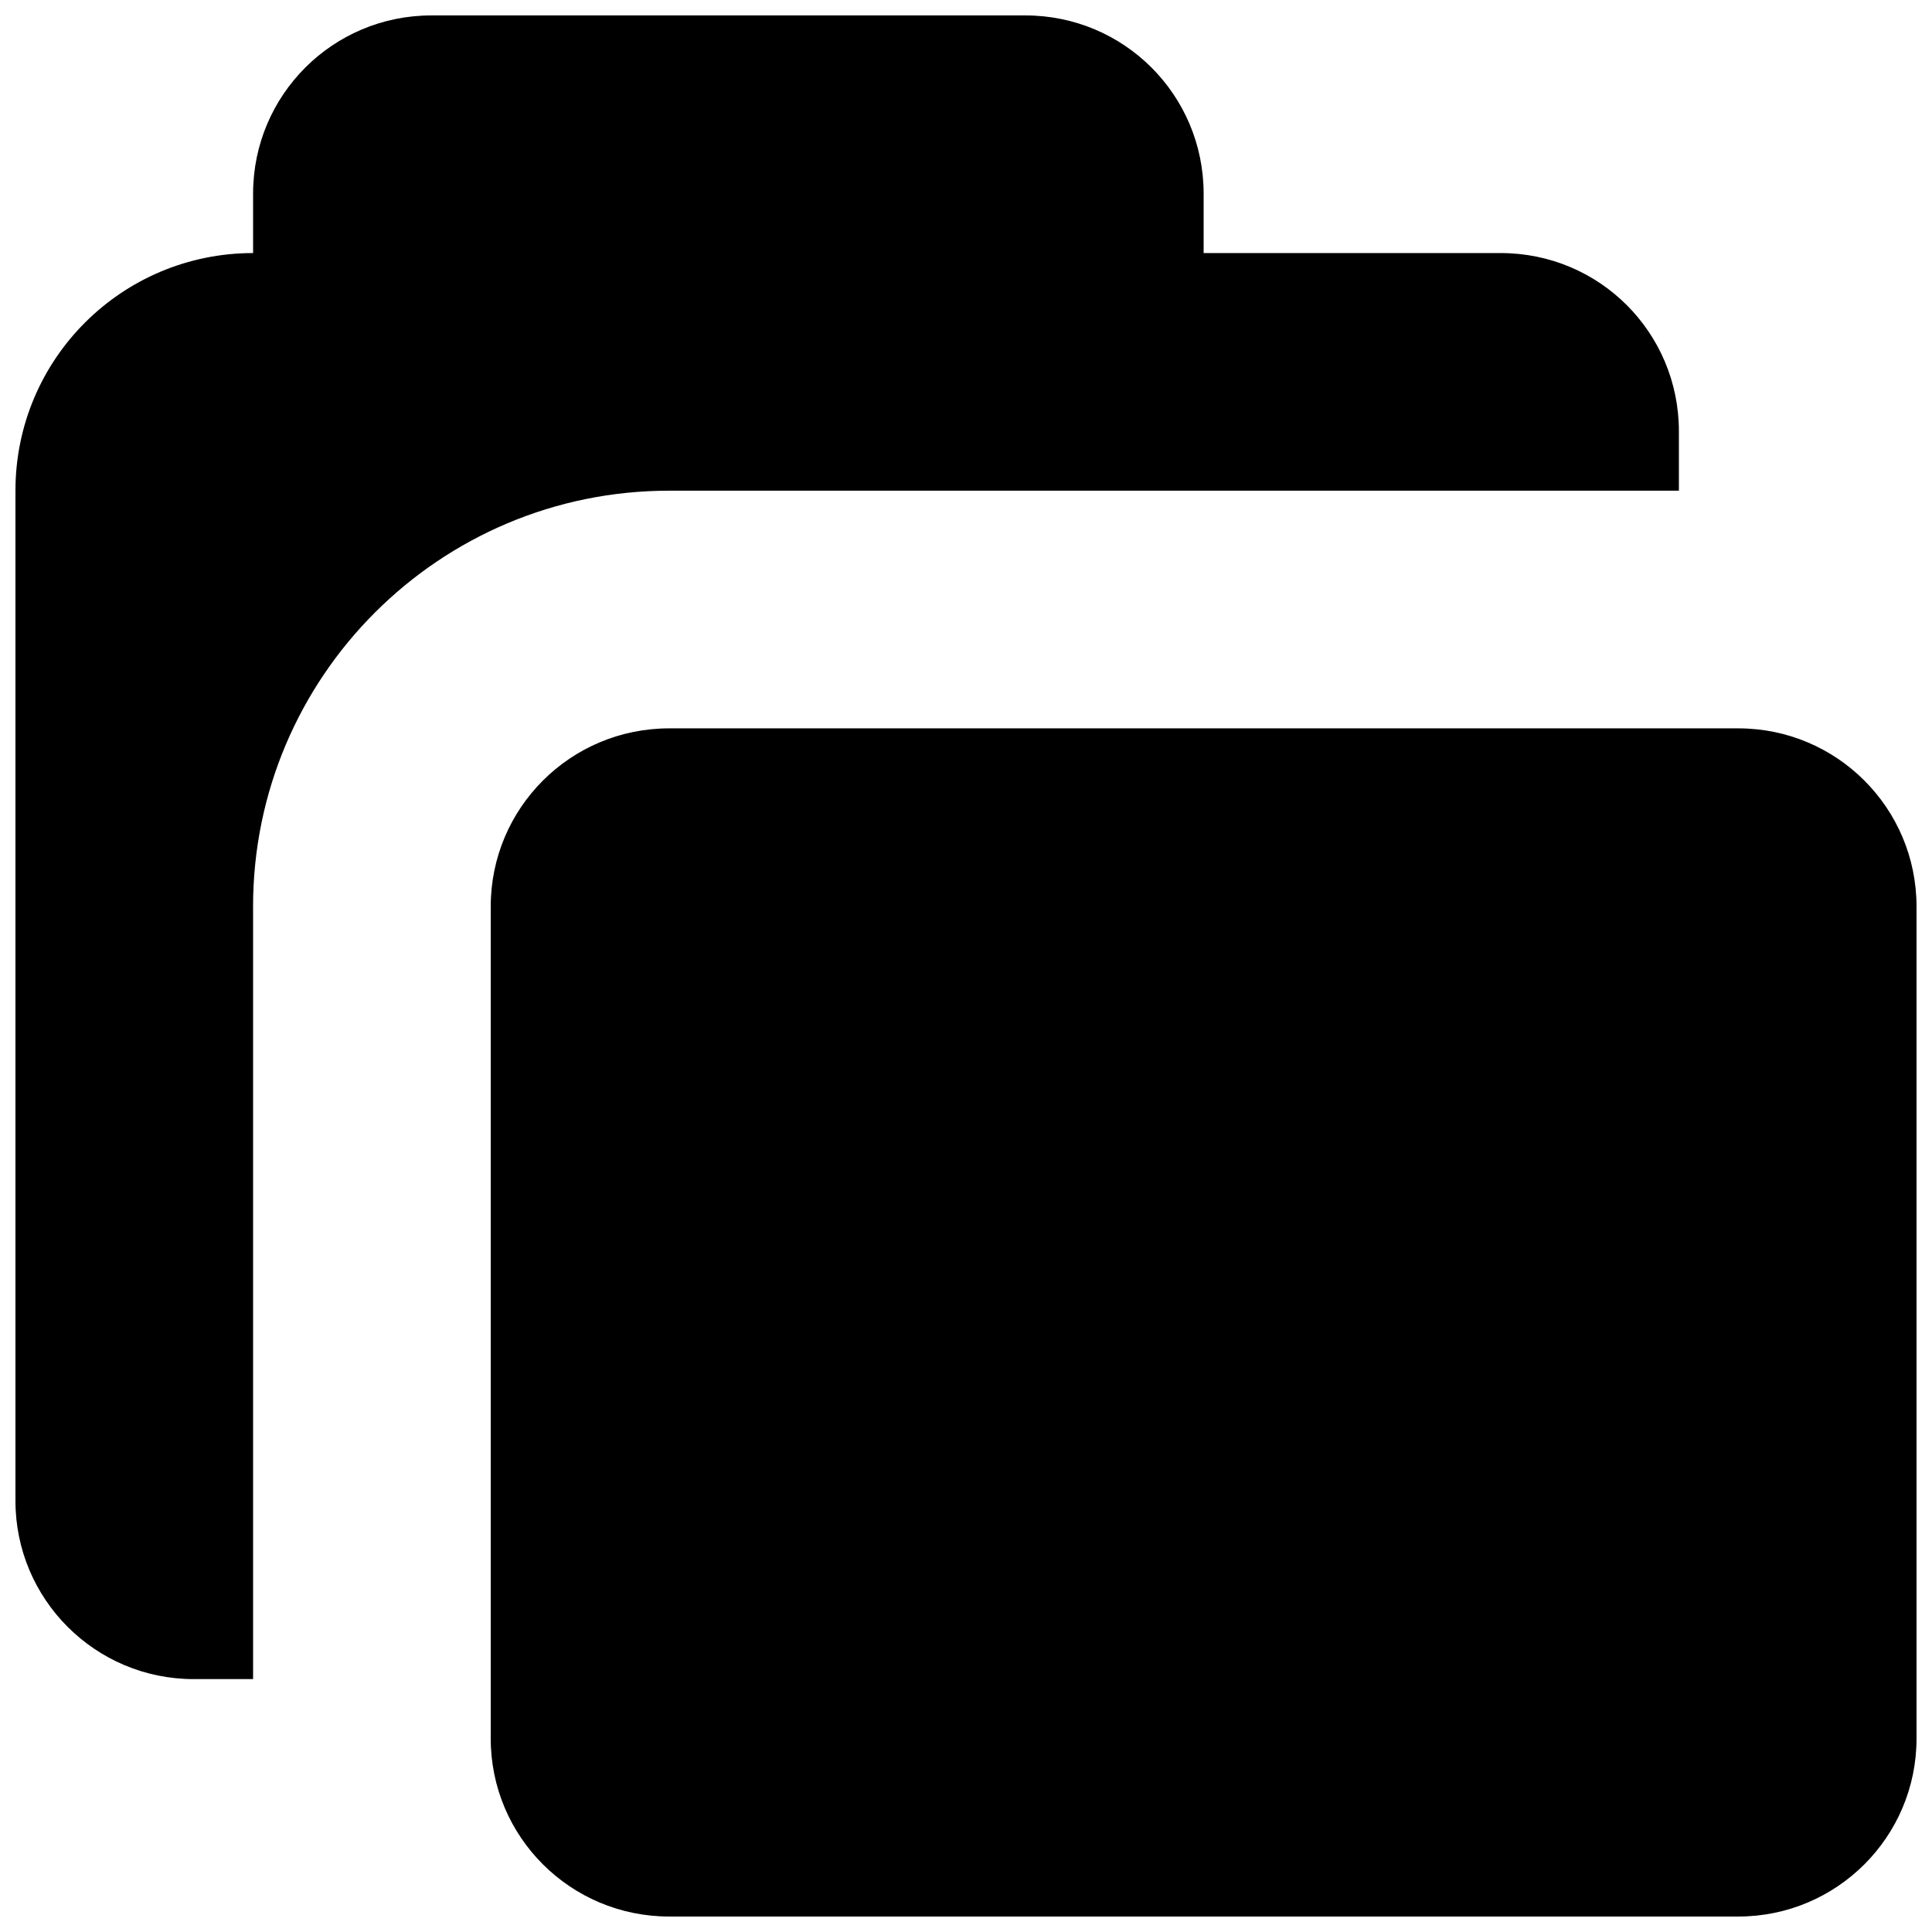 <?xml version="1.0" encoding="UTF-8"?>
<!-- Uploaded to: ICON Repo, www.svgrepo.com, Generator: ICON Repo Mixer Tools -->
<svg width="800px" height="800px" version="1.1" viewBox="144 144 512 512" xmlns="http://www.w3.org/2000/svg">
 <defs>
  <clipPath id="a">
   <path d="m148.09 148.09h503.81v503.81h-503.81z"/>
  </clipPath>
 </defs>
 <g clip-path="url(#a)">
  <path d="m604.67 651.9h-283.33c-26.133 0-47.293-21.098-47.293-47.168v-220.48c0-26.133 21.16-47.23 47.293-47.23h283.33c26.07 0 47.23 21.098 47.23 47.23v220.48c0 26.07-21.16 47.168-47.23 47.168zm-393.6-267.65v204.73h-15.746c-26.07 0-47.23-21.16-47.23-47.23v-267.71c0-34.891 28.215-62.977 62.977-62.977v-15.746c0-26.133 21.16-47.23 47.23-47.23h157.44c26.137 0 47.234 21.098 47.234 47.23v15.746h78.719c26.199 0 47.23 21.098 47.23 47.23v15.746h-267.59c-60.898 0-110.27 49.371-110.27 110.21z" fill-rule="evenodd"/>
 </g>
</svg>